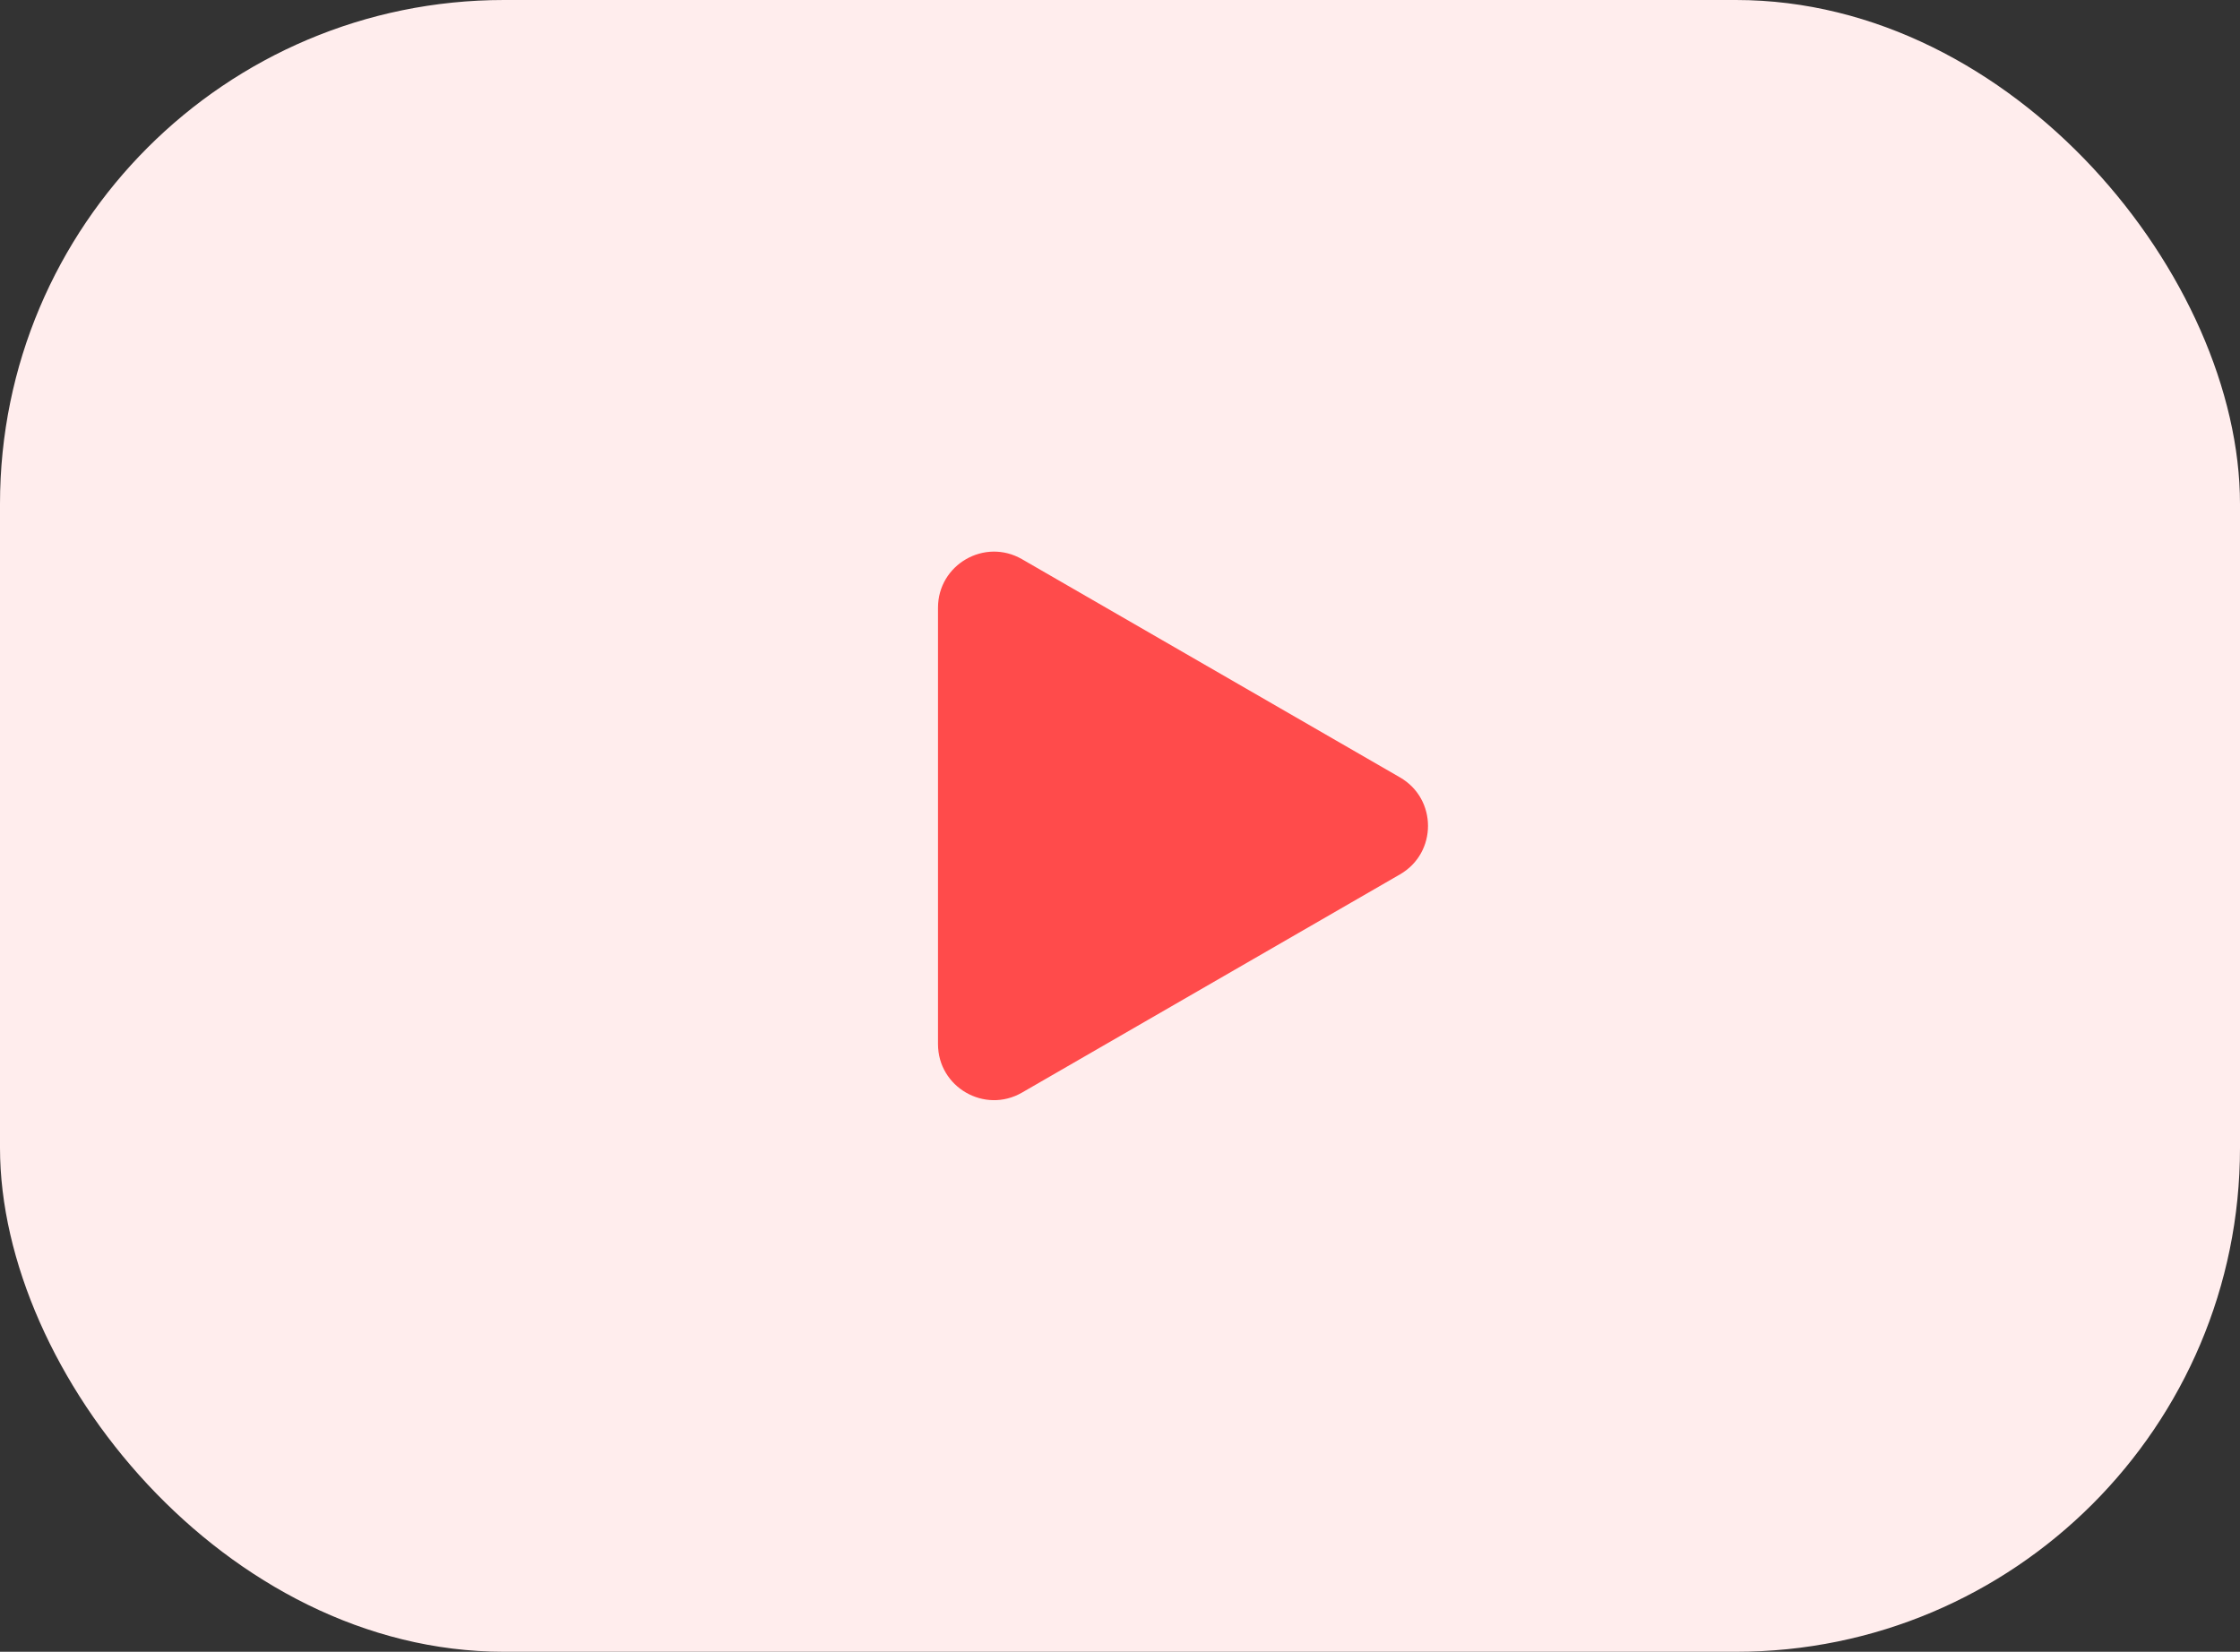 <svg width="160" height="118" viewBox="0 0 160 118" fill="none" xmlns="http://www.w3.org/2000/svg">
<rect x="0" y="0" width="160" height="118" fill="#333333" stroke="none"/>
<rect y="0" width="160" height="118" rx="36" fill="#FFEDED"/>
<path d="M100 55.536C102.667 57.076 102.667 60.925 100 62.464L73 78.053C70.333 79.592 67 77.668 67 74.589L67 43.412C67 40.333 70.333 38.408 73 39.948L100 55.536Z" fill="#FF4B4B"/>
</svg>

